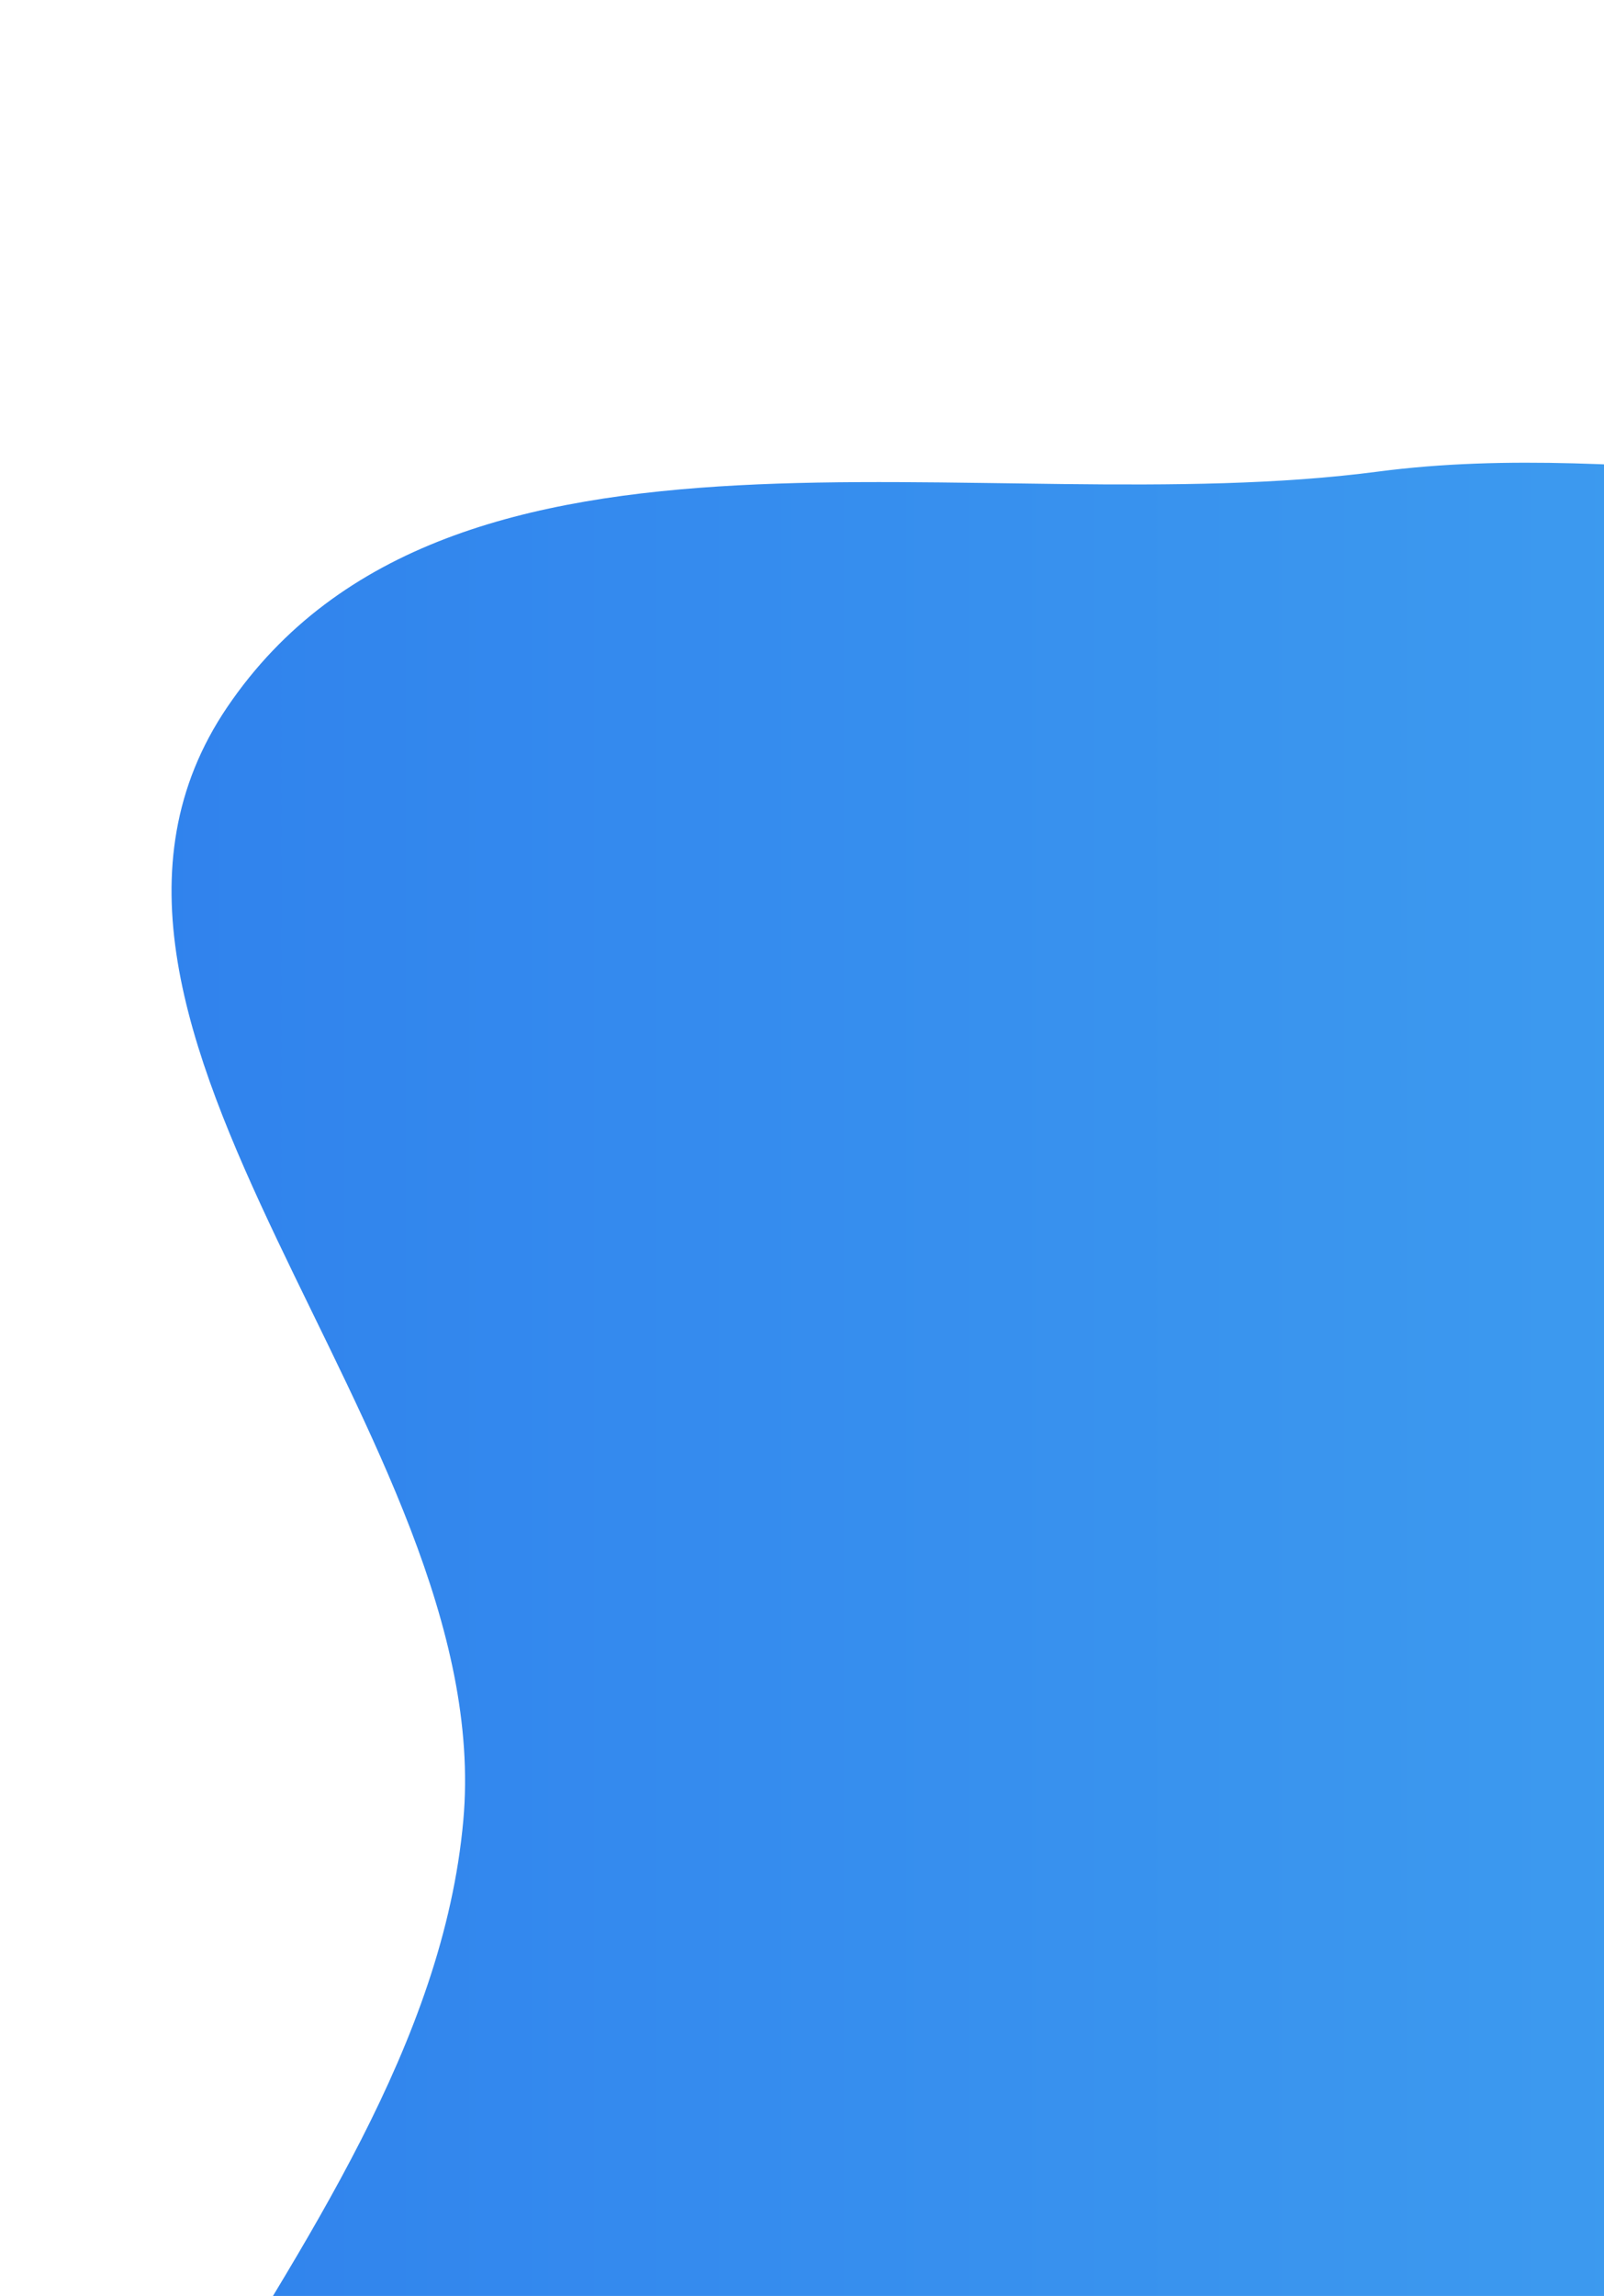 <svg width="158" height="226" viewBox="0 0 158 226" fill="none" xmlns="http://www.w3.org/2000/svg">
<path fill-rule="evenodd" clip-rule="evenodd" d="M212.439 368.988C179.569 390.563 134.322 391.2 96.899 379.11C57.073 366.244 11.909 341.351 1.522 300.849C-9.377 258.349 41.694 222.906 45.636 179.211C49.05 141.37 1.051 101.06 22.384 69.605C44.382 37.169 96.806 51.544 135.691 46.427C161.501 43.03 187.209 51.002 212.439 44.591C249.292 35.227 278.161 -5.875 315.611 0.711C351.302 6.987 382.64 40.903 391.322 76.048C400.096 111.569 349.953 143.945 359.705 179.211C375.395 235.949 502.032 281.093 459.202 321.521C409.486 368.45 331.592 256.23 264.423 269.15C226.909 276.366 244.367 348.031 212.439 368.988Z" fill="url(#paint0_linear_61_626)"/>
<defs>
<linearGradient id="paint0_linear_61_626" x1="468" y1="193.5" x2="1.69163e-05" y2="193.5" gradientUnits="userSpaceOnUse">
<stop stop-color="#56CCF2"/>
<stop offset="1" stop-color="#2F80ED"/>
</linearGradient>
</defs>
</svg>
